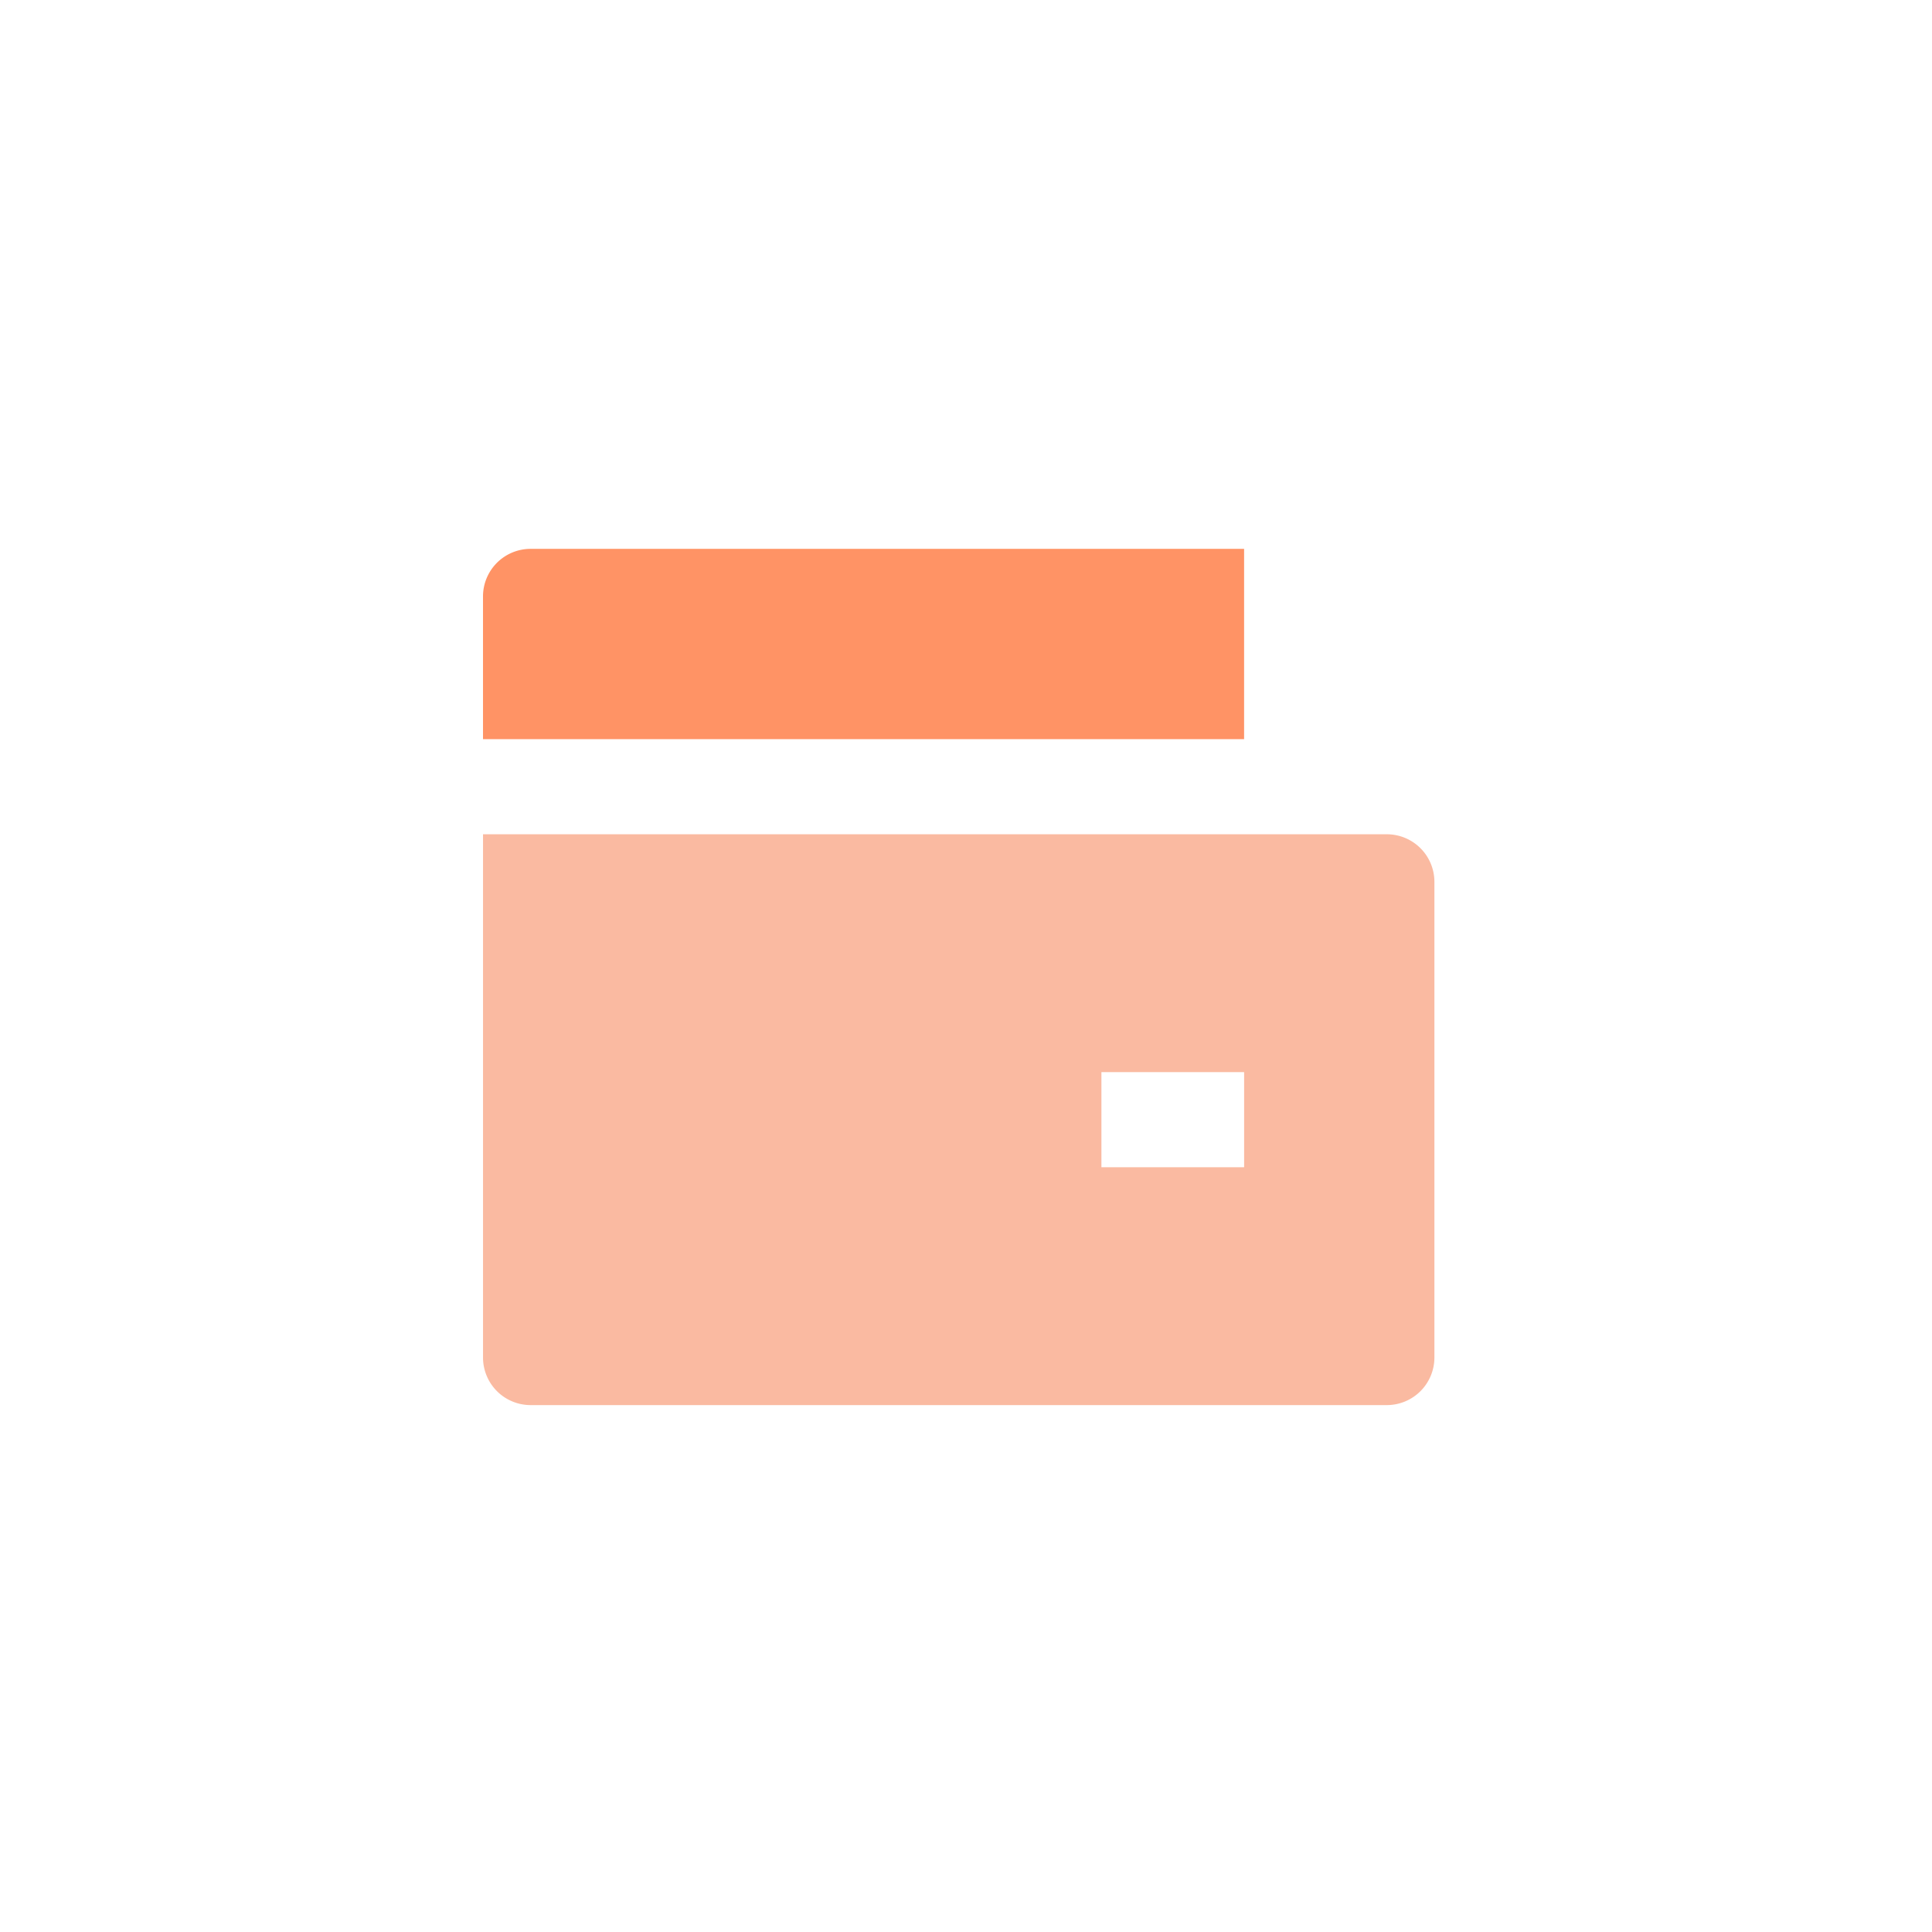 <svg xmlns="http://www.w3.org/2000/svg" width="88" height="88" viewBox="0 0 88 88"><defs><style>.a{fill:none;}.b{fill:#fabaa1;}.c{fill:#ff9365;}</style></defs><g transform="translate(-1346 -1348)"><rect class="a" width="88" height="88" transform="translate(1346 1348)"/><g transform="translate(-0.333 0.5)"><path class="b" d="M2,16H43.167a2.167,2.167,0,0,1,2.167,2.167V39.833A2.167,2.167,0,0,1,43.167,42h-39A2.167,2.167,0,0,1,2,39.833ZM30.167,26.833v4.333h6.5V26.833Z" transform="translate(1366.334 1369.5)"/><path class="c" d="M4.167,3h32.5v8.667H2v-6.5A2.167,2.167,0,0,1,4.167,3Z" transform="translate(1366.333 1369.5)"/></g></g></svg>